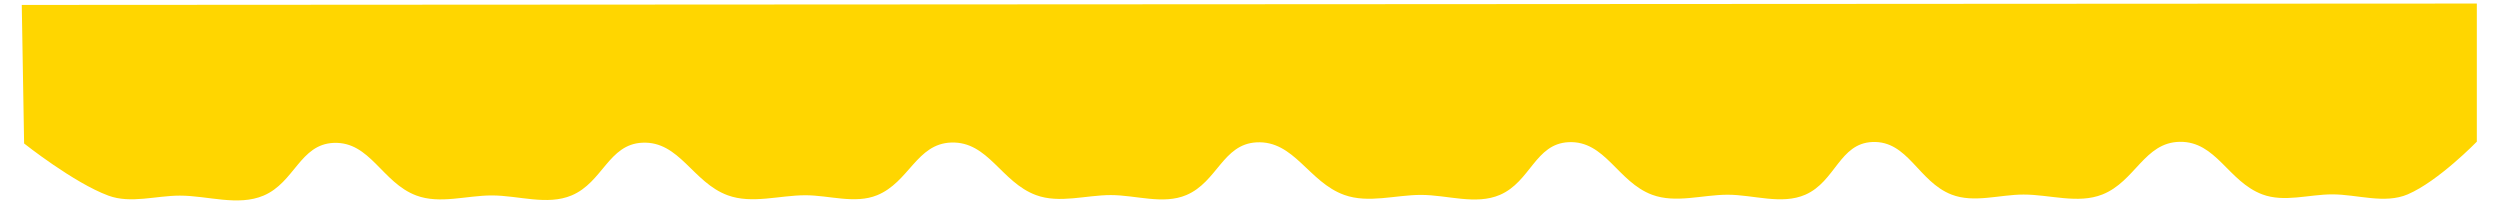 <?xml version="1.0" encoding="UTF-8" standalone="no"?>
<!-- Generator: Adobe Illustrator 24.1.2, SVG Export Plug-In . SVG Version: 6.00 Build 0)  -->

<svg
   version="1.1"
   id="Layer_3"
   x="0px"
   y="0px"
   viewBox="0 0 190 15.5"
   xml:space="preserve"
   sodipodi:docname="col-cemise-20cm-simple-2.svg"
   width="190mm"
   height="15.5mm"
   inkscape:version="1.2.2 (1:1.2.2+202212051552+b0a8486541)"
   xmlns:inkscape="http://www.inkscape.org/namespaces/inkscape"
   xmlns:sodipodi="http://sodipodi.sourceforge.net/DTD/sodipodi-0.dtd"
   xmlns="http://www.w3.org/2000/svg"
   xmlns:svg="http://www.w3.org/2000/svg"
   xmlns:rdf="http://www.w3.org/1999/02/22-rdf-syntax-ns#"
   xmlns:cc="http://creativecommons.org/ns#"
   xmlns:dc="http://purl.org/dc/elements/1.1/"
   xmlns:inkstitch="http://inkstitch.org/namespace"><title
   id="title15475">Ink/Stitch Emoji</title><defs
   id="defs33"><marker
     refX="10"
     refY="5"
     orient="auto"
     id="inkstitch-pattern-marker">
                     <g
   id="inkstitch-pattern-group">
                       <path
   style="fill:#fafafa;fill-opacity:0.8;stroke:#ff5500;stroke-width:0.5;stroke-linecap:round;stroke-linejoin:miter;stroke-miterlimit:4;stroke-dasharray:1, 1;stroke-dashoffset:0;stroke-opacity:1"
   d="M 10.129,5.292 A 4.837,4.837 0 0 1 5.292,10.129 4.837,4.837 0 0 1 0.454,5.292 4.837,4.837 0 0 1 5.292,0.454 4.837,4.837 0 0 1 10.129,5.292 Z"
   id="inkstitch-pattern-marker-circle" />
                       <path
   style="fill:none;stroke:#000000;stroke-width:0.4;stroke-linecap:round;stroke-miterlimit:4"
   id="inkstitch-pattern-marker-spiral"
   d="M 4.967,5.725 C 4.755,5.765 4.625,5.522 4.643,5.342 4.677,5.01 5.036,4.835 5.338,4.899 5.786,4.993 6.013,5.485 5.9,5.907 5.75,6.471 5.12,6.75 4.58,6.587 3.898,6.382 3.566,5.612 3.78,4.955 4.04,4.156 4.95,3.77 5.726,4.036 6.642,4.35 7.081,5.4 6.763,6.294 6.396,7.327 5.204,7.82 4.192,7.45 3.042,7.029 2.495,5.696 2.917,4.567 3.391,3.299 4.866,2.698 6.113,3.173 7.498,3.7 8.153,5.317 7.626,6.681 7.046,8.184 5.287,8.893 3.805,8.313 2.185,7.68 1.422,5.779 2.054,4.18 2.741,2.442 4.783,1.625 6.501,2.31 8.355,3.05 9.226,5.234 8.489,7.069 8.426,7.227 8.352,7.38 8.268,7.528" />
                     </g>
                     </marker></defs><sodipodi:namedview
   id="namedview31"
   pagecolor="#ffffff"
   bordercolor="#666666"
   borderopacity="1.0"
   inkscape:pageshadow="2"
   inkscape:pageopacity="0.0"
   inkscape:pagecheckerboard="0"
   showgrid="false"
   inkscape:document-units="mm"
   fit-margin-bottom="2"
   fit-margin-top="0"
   fit-margin-left="0"
   fit-margin-right="0"
   inkscape:zoom="3.1847478"
   inkscape:cx="359.05512"
   inkscape:cy="29.201684"
   inkscape:window-width="2821"
   inkscape:window-height="1920"
   inkscape:window-x="1512"
   inkscape:window-y="35"
   inkscape:window-maximized="0"
   inkscape:current-layer="Layer_3"
   inkscape:snap-global="false"
   inkscape:showpageshadow="2"
   inkscape:deskcolor="#d1d1d1" />














<path
   id="path2429"
   style="fill:#969695;stroke:none;stroke-width:0.259px;stroke-linecap:butt;stroke-linejoin:miter;stroke-dasharray:1.036, 0.259;stroke-dashoffset:0;stroke-opacity:1"
   inkscape:label="underlay"
   d="M 182.99,0.867 2.264,0.973 2.424,10.668 c 1.888,1.996 3.712,2.747 6.363,3.719 2.271,0.487 4.582,-0.496 6.857,0.035 1.656,0.19 3.692,0.6 4.998,-0.74 1.385,-1.508 1.864,-2.387 3.887,-3.266 1.672,-0.596 1.693,-0.521 3.2,0.314 1.045,1.353 2.905,3.433 4.785,3.726 2.296,0.329 4.608,-0.559 6.897,-0.037 1.591,0.199 3.589,0.52 4.763,-0.87 1.314,-1.508 1.861,-2.392 3.916,-3.176 1.716,-0.538 2.001,-0.876 3.725,0.601 1.07,1.359 2.548,3.238 4.456,3.476 2.363,0.31 4.743,-0.58 7.095,-0.026 1.458,0.22 3.298,0.268 4.244,-1.087 1.257,-1.52 1.933,-2.243 3.935,-2.985 1.749,-0.53 1.546,-0.512 3.413,0.37 1.048,1.366 2.917,3.54 4.832,3.723 2.239,0.249 4.492,-0.564 6.72,-0.039 1.526,0.218 3.469,0.402 4.494,-1.023 1.213,-1.523 1.783,-2.265 3.755,-3.03 1.708,-0.55 1.026,-1.016 3.616,0.562 1.121,1.382 2.803,3.252 4.757,3.506 2.327,0.285 4.669,-0.56 6.986,-0.03 1.531,0.2 3.471,0.478 4.574,-0.884 1.283,-1.527 1.767,-2.374 3.786,-3.173 1.688,-0.55 1.944,-0.319 3.406,0.348 1.047,1.366 2.738,3.491 4.646,3.732 2.26,0.274 4.531,-0.557 6.783,-0.047 1.605,0.222 3.597,0.503 4.667,-0.999 1.147,-1.497 1.631,-2.183 3.508,-3.024 1.625,-0.591 1.937,-0.3 3.473,0.541 1.013,1.344 2.376,3.203 4.238,3.505 2.076,0.305 4.153,-0.505 6.23,-0.094 1.692,0.191 3.758,0.599 5.098,-0.757 1.489,-1.507 2.16,-2.393 4.271,-3.226 1.735,-0.562 1.642,-0.721 3.479,0.569 1.025,1.357 2.762,3.296 4.656,3.503 2.159,0.202 4.386,-0.547 6.497,-0.015 1.582,0.254 3.474,0.248 4.625,-1.052 1.421,-1.206 2.518,-1.23 3.586,-2.743 0,-2.738 10e-6,-6.975 0,-9.713 l -4.65,0.004 z"
   inkstitch:angle="45"
   inkstitch:row_spacing_mm="1"
   inkstitch:fill_underlay_row_spacing_mm="1"
   inkstitch:fill_underlay_skip_last="True"
   inkstitch:running_stitch_length_mm="3"
   inkstitch:staggers="0"
   inkstitch:ties="1"
   inkstitch:skip_last="True"
   sodipodi:nodetypes="ccccccccccccccccccccccccccccccccccccccccccccc" /><path
   id="path4622"
   style="fill:#ffd600;stroke:none;stroke-width:0.259px;stroke-linecap:butt;stroke-linejoin:miter;stroke-dasharray:1.036, 0.259;stroke-dashoffset:0;stroke-opacity:1"
   inkscape:label="col"
   d="m 1.654,0.375 6.59,-0.004 5.421,-0.003 6.372,-0.004 5.32,-0.003 6.277,-0.004 5.74,-0.003 6.075,-0.004 5.363,-0.003 6.495,-0.004 5.9,-0.003 5.455,-0.003 5.629,-0.003 6.451,-0.004 5.675,-0.003 5.748,-0.003 5.316,-0.003 6.687,-0.004 5.824,-0.003 6.005,-0.004 5.204,-0.003 6.359,-0.004 5.738,-0.003 5.908,-0.003 5.093,-0.003 6.021,-0.004 5.47,-0.003 5.988,-0.004 5.879,-0.003 6.282,-0.004 5.305,-0.003 5.748,-0.003 5.247,-0.003 V 10.766 c 0,0 -2.918,3.005 -5.247,4.003 -1.761,0.755 -3.832,0.002 -5.748,0.003 -1.768,0.001 -3.649,0.625 -5.305,0.003 -2.605,-0.978 -3.5,-4.043 -6.282,-3.996 -2.684,0.045 -3.382,3.016 -5.879,4.003 -1.856,0.734 -3.992,0.002 -5.988,0.004 -1.823,0.001 -3.77,0.662 -5.47,0.003 -2.534,-0.982 -3.306,-4.111 -6.021,-3.996 -2.497,0.105 -2.803,3.001 -5.093,4.003 -1.804,0.789 -3.939,0.002 -5.908,0.003 -1.913,0.001 -3.945,0.67 -5.738,0.003 -2.626,-0.977 -3.561,-4.137 -6.359,-3.996 -2.521,0.127 -2.885,3.004 -5.204,4.003 -1.838,0.792 -4.004,0.002 -6.005,0.004 -1.941,0.001 -3.996,0.658 -5.824,0.003 -2.716,-0.972 -3.806,-4.161 -6.687,-3.996 -2.546,0.146 -2.969,3.006 -5.316,4.003 -1.764,0.749 -3.832,0.002 -5.748,0.003 -1.892,0.001 -3.899,0.656 -5.675,0.003 -2.651,-0.975 -3.627,-4.093 -6.451,-3.996 -2.623,0.09 -3.199,3.012 -5.629,4.003 -1.683,0.687 -3.636,0.002 -5.455,0.003 -1.967,0.001 -4.053,0.679 -5.9,0.003 -2.663,-0.975 -3.662,-4.132 -6.495,-3.996 -2.559,0.123 -3.003,3.007 -5.363,4.003 -1.865,0.787 -4.05,0.002 -6.075,0.004 -1.913,0.001 -3.949,0.676 -5.74,0.003 -2.603,-0.978 -3.498,-4.112 -6.277,-3.996 -2.549,0.106 -2.971,3.006 -5.32,4.003 -1.955,0.83 -4.248,0.003 -6.372,0.004 -1.807,0.001 -3.725,0.627 -5.421,0.003 -2.635,-0.97 -6.411,-3.966 -6.411,-3.966 z"
   inkstitch:stroke_method="1"
   inkstitch:running_stitch_length_mm="2.5"
   inkstitch:line_count="75"
   inkstitch:scale_start="0"
   inkstitch:scale_axis="0"
   inkstitch:skip_start="0"
   inkstitch:exponent="1.2"
   sodipodi:nodetypes="ccccccccccccccccccccccccccccccccccssssssssscssscssssssscssscssscscc"
   inkstitch:trim_after="True"
   inkstitch:random_seed="25678681"
   inkstitch:fill_method="1"
   inkstitch:row_spacing_mm="0.2"
   inkstitch:fill_underlay="False"
   inkstitch:contour_strategy="0"
   inkstitch:avoid_self_crossing="True" /></svg>
